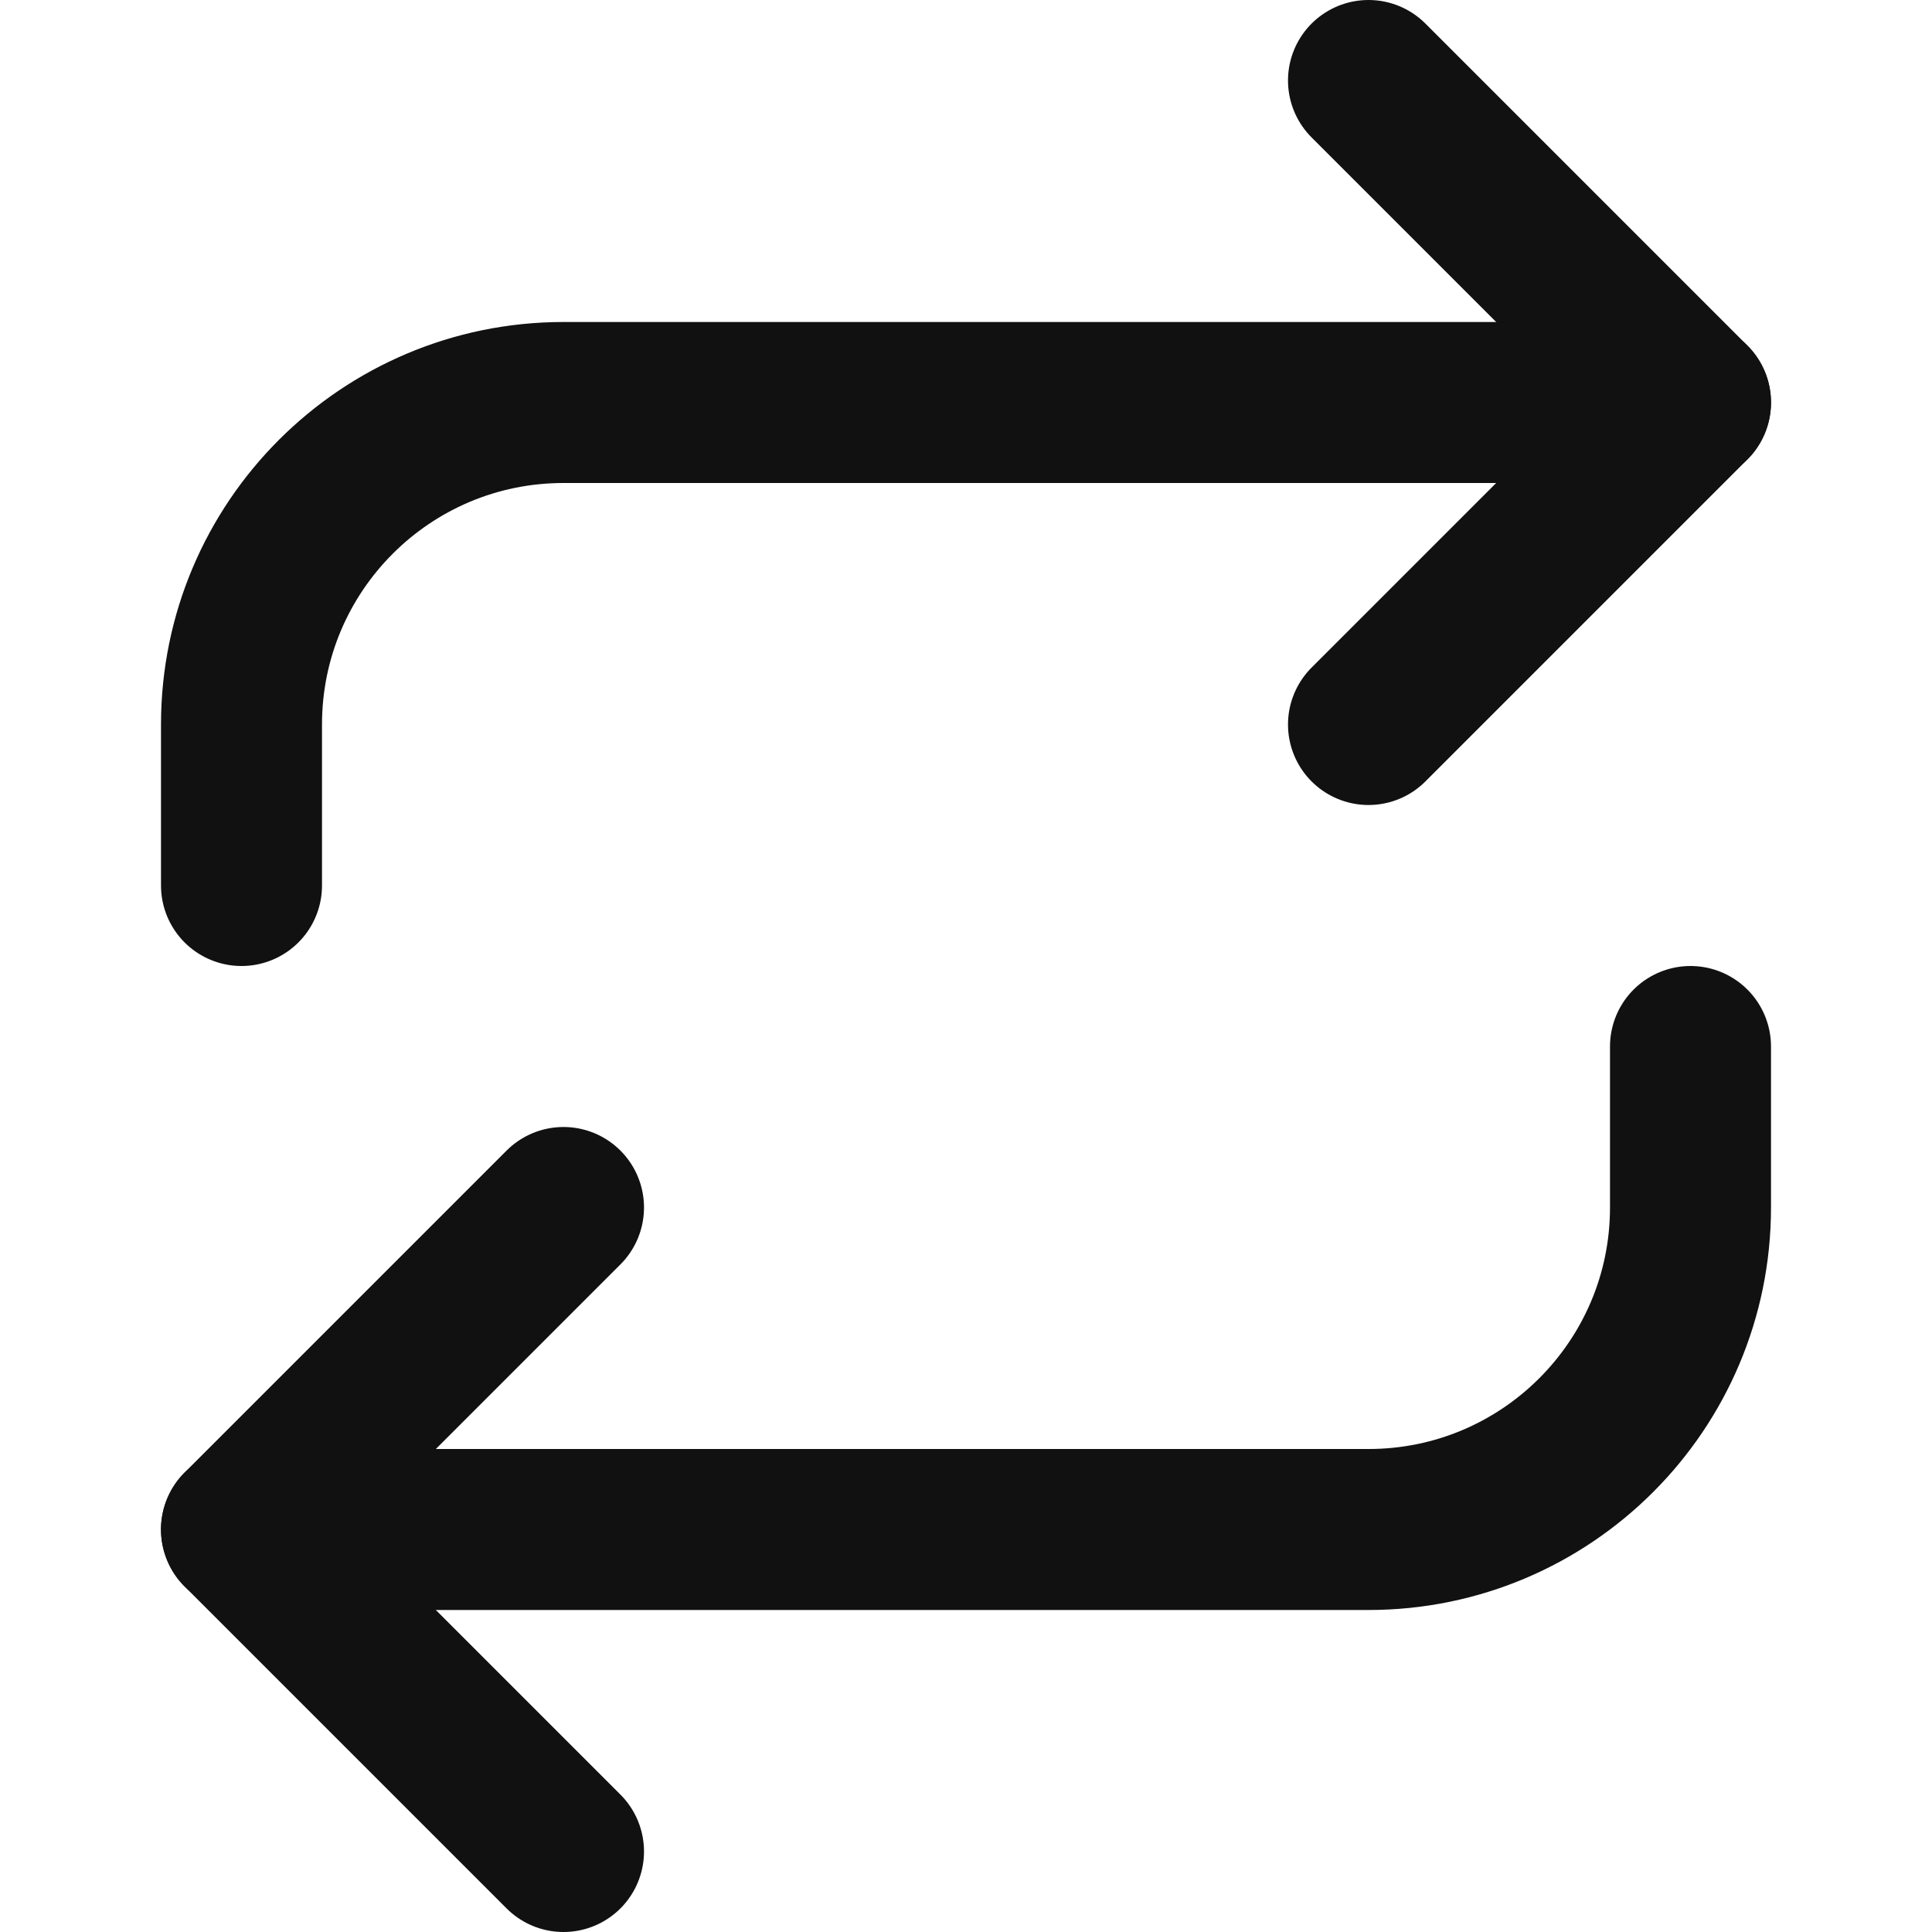 <?xml version="1.0" encoding="UTF-8"?>
<svg xmlns="http://www.w3.org/2000/svg" width="24" height="24" viewBox="0 0 24 24" fill="none">
  <path d="M17 1L21 5L17 9" stroke="#111111" stroke-width="2" stroke-linecap="round" stroke-linejoin="round"></path>
  <path d="M3 11V9C3 6.791 4.791 5 7 5H21" stroke="#111111" stroke-width="2" stroke-linecap="round" stroke-linejoin="round"></path>
  <path d="M7 23L3 19L7 15" stroke="#111111" stroke-width="2" stroke-linecap="round" stroke-linejoin="round"></path>
  <path d="M21 13V15C21 17.209 19.209 19 17 19H3" stroke="#111111" stroke-width="2" stroke-linecap="round" stroke-linejoin="round"></path>
</svg>
